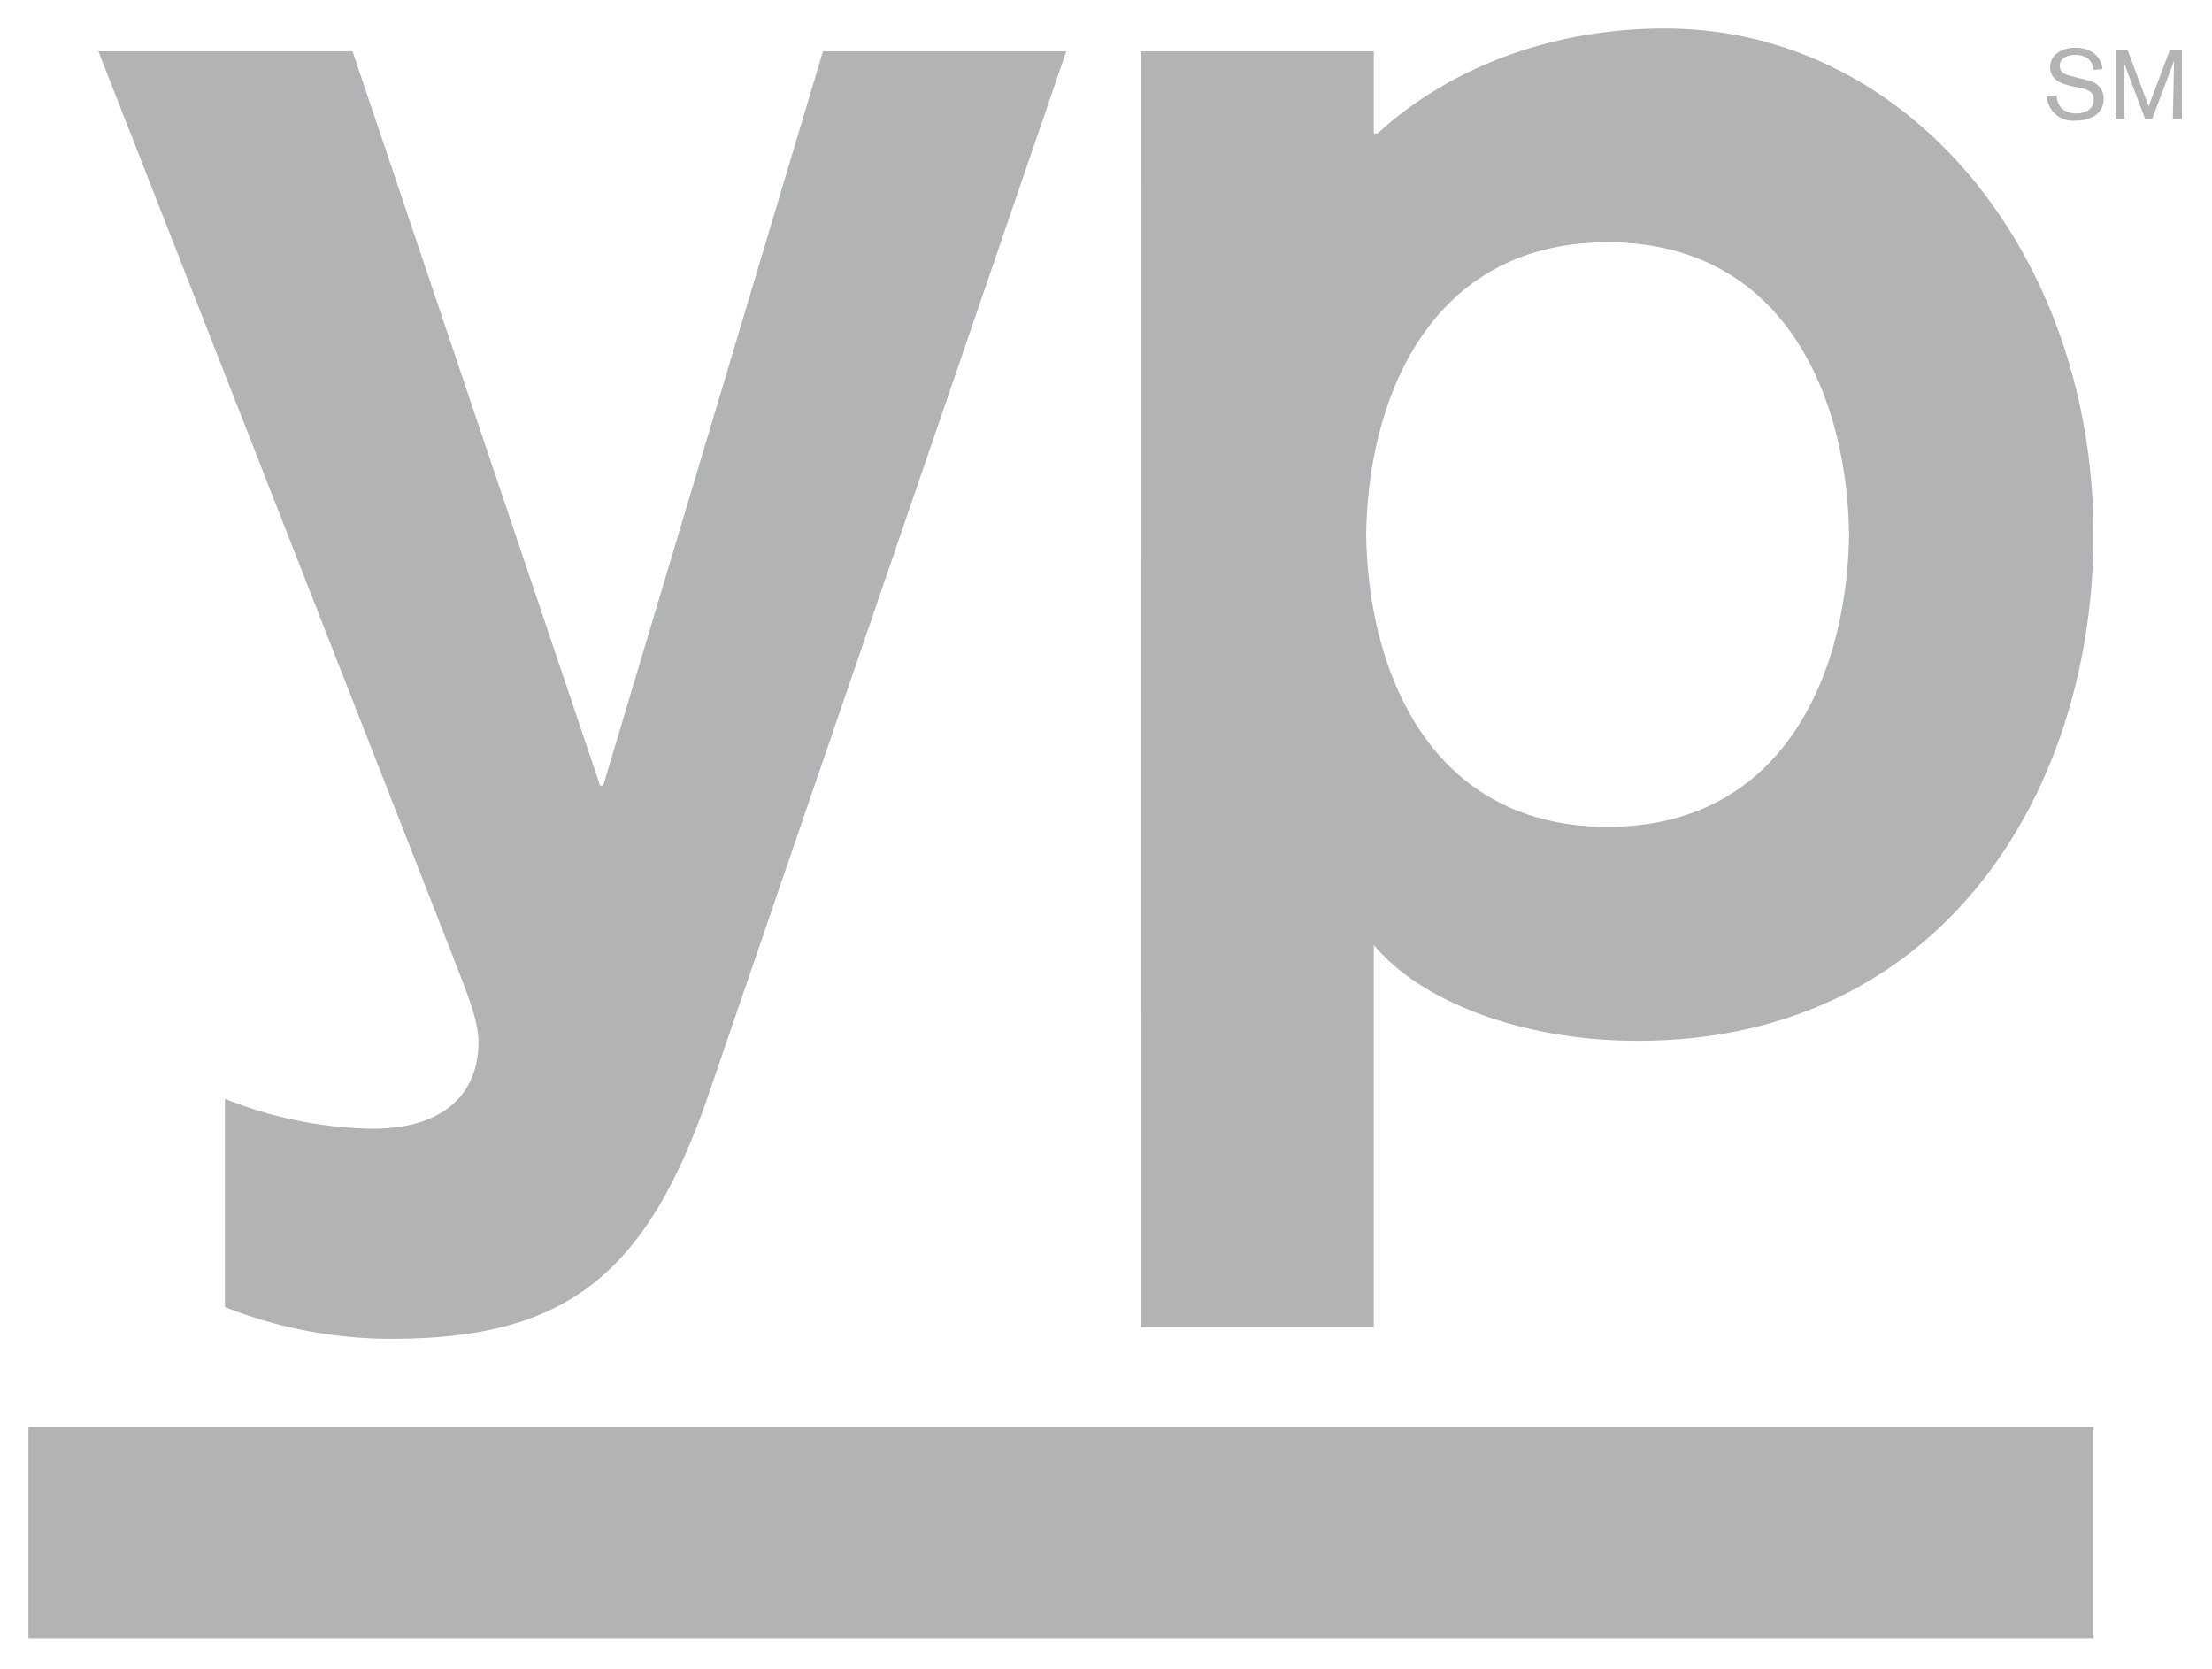 <svg xmlns="http://www.w3.org/2000/svg" id="Layer_1" data-name="Layer 1" width="197.89" height="149.28" viewBox="0 0 197.89 149.28"><defs><style>
      .cls-1 {
        fill: #b2b3b4;
      }
    </style></defs><title>yp-gray-01</title><g><rect class="cls-1" x="2.547" y="127.635" width="184.742" height="18.914"></rect><path class="cls-1" d="M63.1,98.742c-5.656,15.867-13.1,21.014-28.127,21.014a40.386,40.386,0,0,1-14.849-2.842V98.291a37.068,37.068,0,0,0,13.193,2.674c6.665,0,9.484-3.389,9.484-7.709,0-1.7-.624-3.455-1.989-6.934C39.466,82.832,8.8,4.585,8.8,4.585H31.536L53.682,70.267h.282L73.627,4.585H95.391ZM102.063,4.585H122.9v7.351h.347c6.316-5.8,15.447-9.388,25.693-9.388,21.877,0,38.346,20.324,38.346,45.268,0,22.957-13.531,45.28-40.762,45.28-10.917,0-19.758-3.846-23.624-8.582v34.2h-20.84ZM165.42,47.816c-.17-12.471-5.883-26.145-21.594-26.145S122.4,35.345,122.219,47.816C122.4,60.284,128.1,73.96,143.826,73.96S165.25,60.284,165.42,47.816ZM185.613,7.768c-.894-.186-2.207-.484-2.207-1.764a1.54,1.54,0,0,1,.569-1.2,2.484,2.484,0,0,1,1.656-.525,2.77,2.77,0,0,1,1.666.454,2.067,2.067,0,0,1,.8,1.457l-.832.052a1.273,1.273,0,0,0-.5-1.025,1.851,1.851,0,0,0-1.1-.3c-.744,0-1.4.306-1.4.972,0,.683.681.841,1.219.964l.681.176a6.2,6.2,0,0,1,.975.272A1.6,1.6,0,0,1,188.2,8.845a1.746,1.746,0,0,1-.789,1.5,3.026,3.026,0,0,1-1.682.438,2.338,2.338,0,0,1-2.621-2.13l.885-.115a1.6,1.6,0,0,0,.5,1.193,1.894,1.894,0,0,0,1.27.412c.875,0,1.541-.429,1.541-1.236,0-.72-.569-.912-1.172-1.035ZM195.2,4.435v6.188h-.814l.113-5.188-1.955,5.188H191.9l-1.92-5.109.088,5.109h-.806V4.435h1.06l1.9,5.076,1.912-5.076Z"></path></g></svg>
